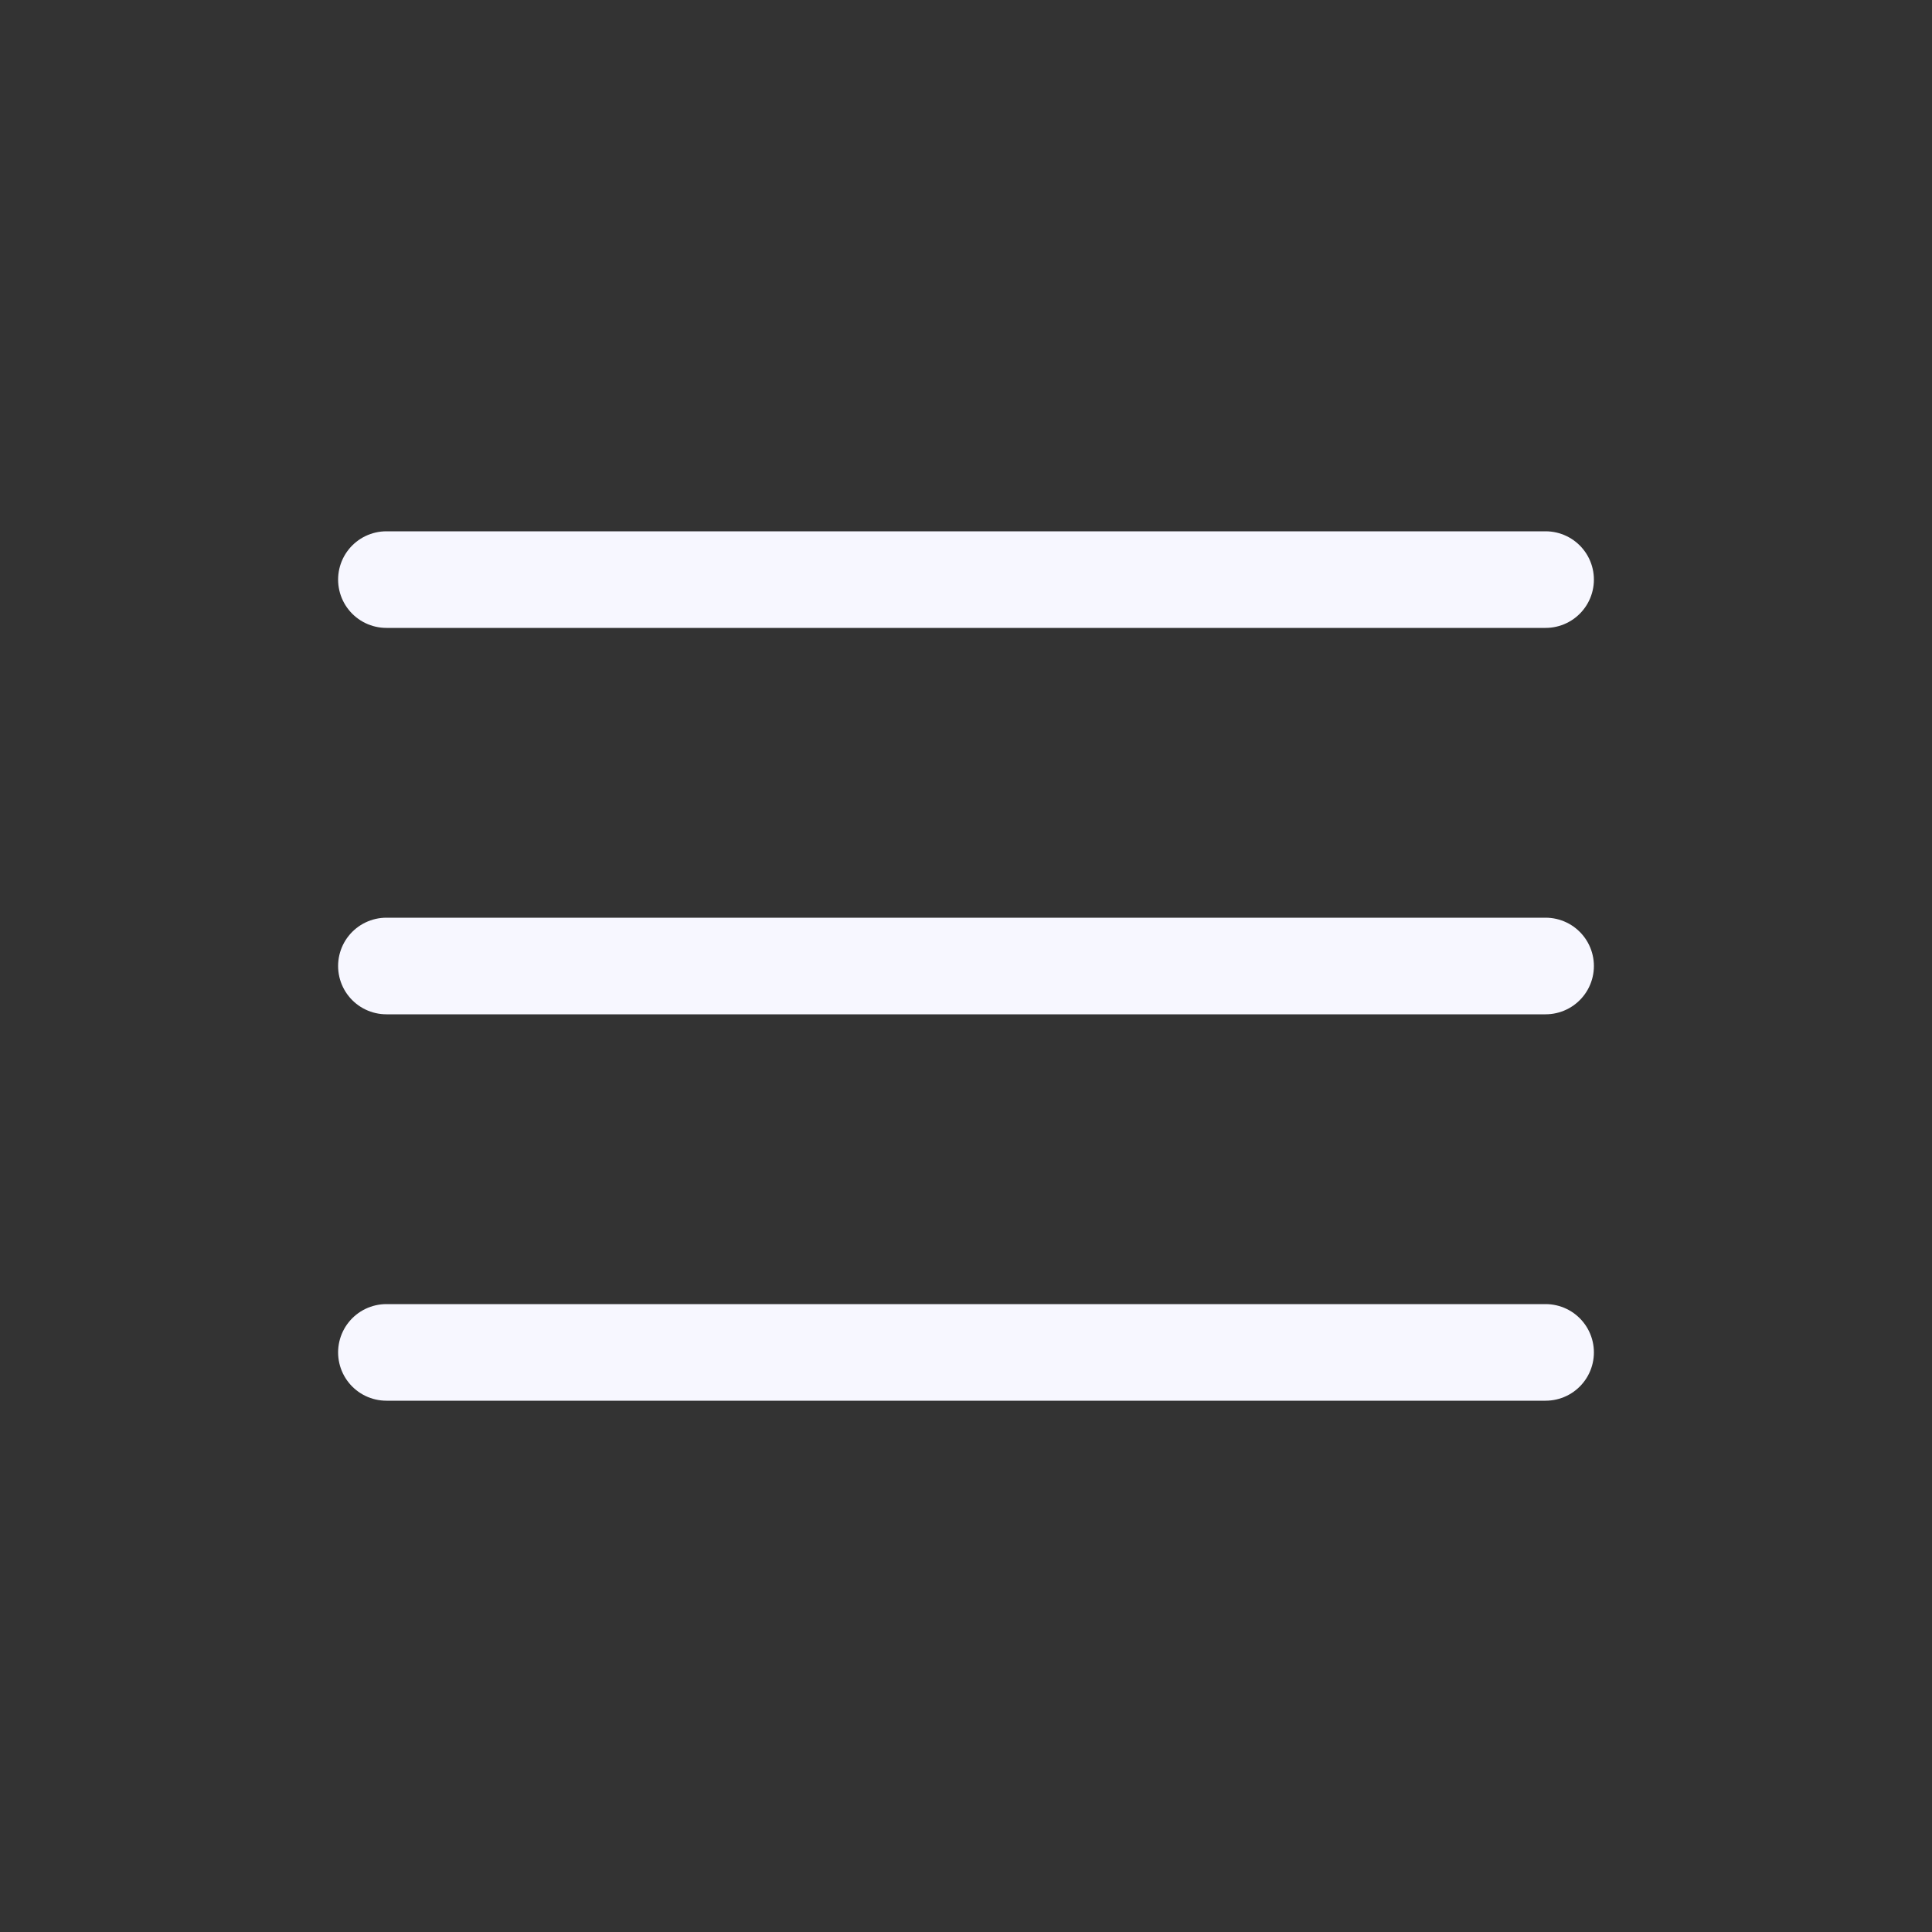 <?xml version="1.0" encoding="UTF-8"?> <svg xmlns="http://www.w3.org/2000/svg" width="40" height="40" viewBox="0 0 40 40" fill="none"><rect x="0" y="0" width="40" height="40" fill="#333333" stroke="none"/><path d="M8 12H32" stroke="#F7F7FF" stroke-width="2" stroke-linecap="round"></path><path d="M8 20H32" stroke="#F7F7FF" stroke-width="2" stroke-linecap="round"></path><path d="M8 28H32" stroke="#F7F7FF" stroke-width="2" stroke-linecap="round"></path></svg> 